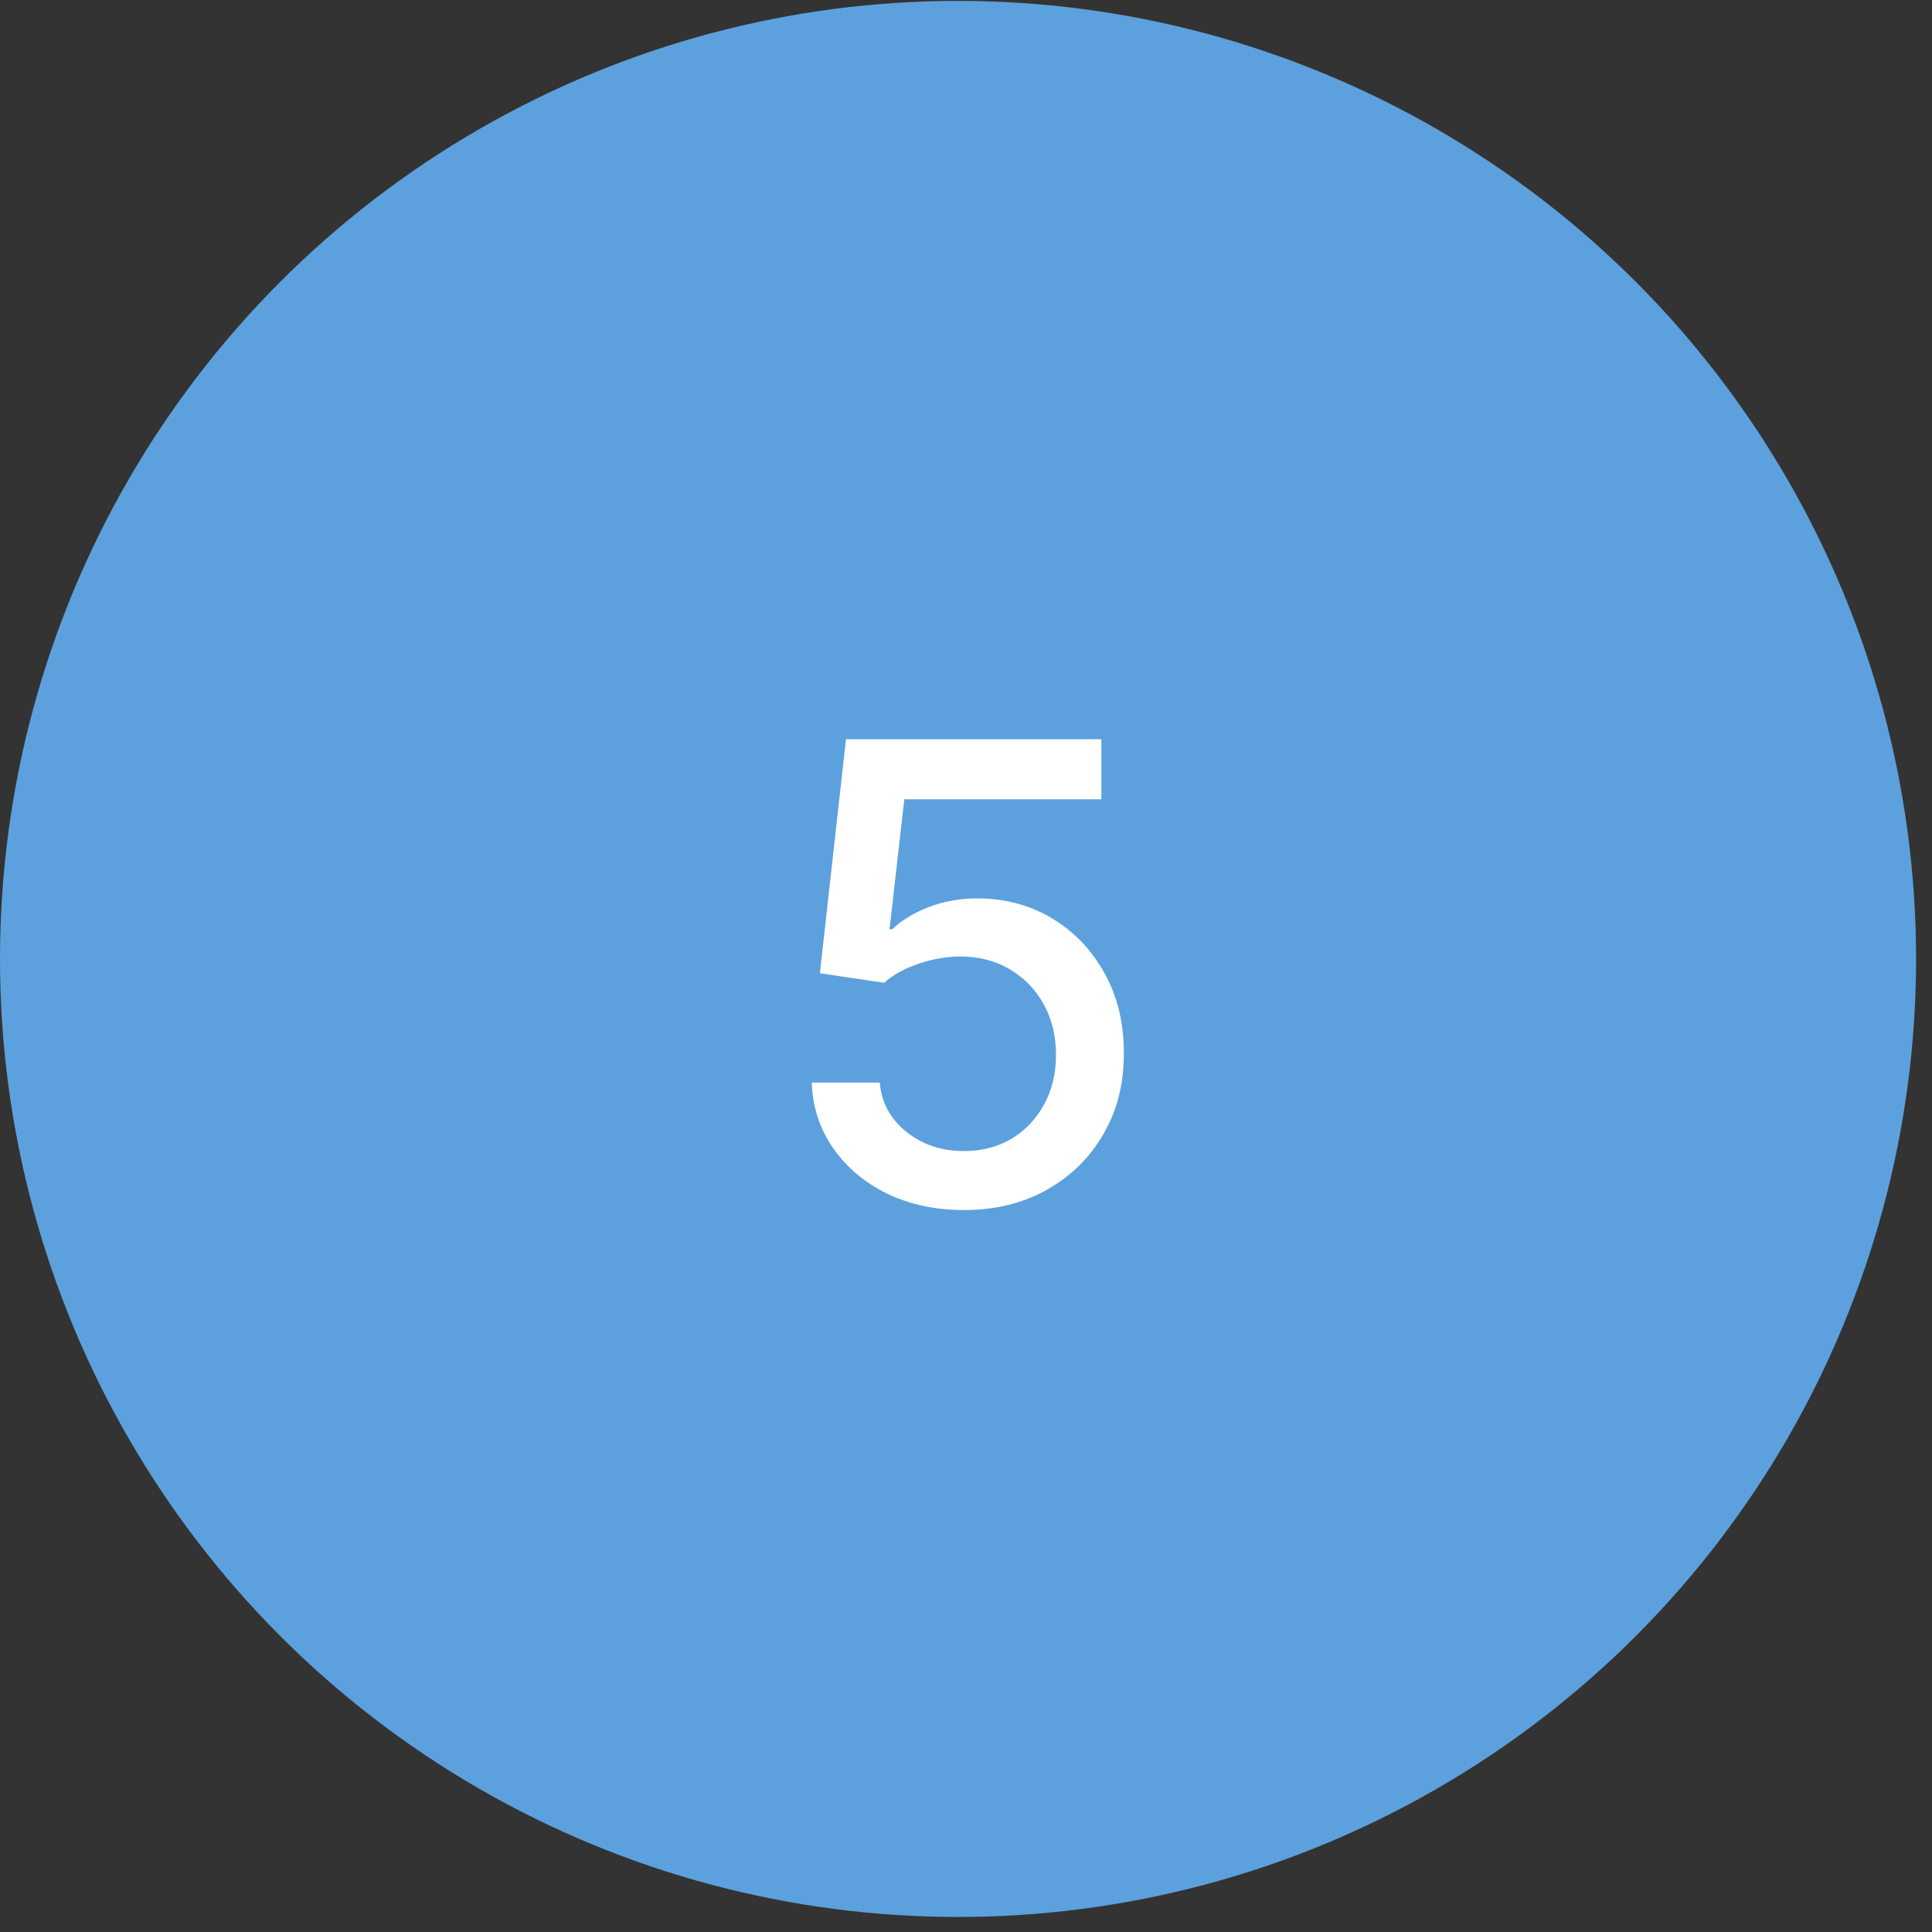 <?xml version="1.0" encoding="UTF-8"?> <svg xmlns="http://www.w3.org/2000/svg" width="59" height="59" viewBox="0 0 59 59" fill="none"><rect x="0" y="0" width="59" height="59" fill="#333333" stroke="none"/> <circle cx="29.257" cy="29.284" r="29.257" fill="#5CA1DD"></circle> <path d="M29.437 36.953C28.569 36.953 27.788 36.786 27.096 36.454C26.407 36.117 25.858 35.655 25.447 35.069C25.036 34.482 24.817 33.813 24.789 33.06H26.867C26.918 33.67 27.188 34.171 27.677 34.563C28.167 34.956 28.753 35.152 29.437 35.152C29.982 35.152 30.464 35.027 30.884 34.778C31.309 34.524 31.642 34.175 31.882 33.732C32.126 33.289 32.249 32.783 32.249 32.215C32.249 31.638 32.124 31.123 31.875 30.671C31.625 30.218 31.281 29.863 30.843 29.604C30.409 29.345 29.91 29.214 29.347 29.209C28.917 29.209 28.485 29.283 28.051 29.431C27.617 29.578 27.266 29.772 26.999 30.012L25.038 29.722L25.835 22.574H33.634V24.409H27.615L27.165 28.378H27.248C27.525 28.11 27.892 27.886 28.349 27.706C28.811 27.526 29.305 27.436 29.831 27.436C30.695 27.436 31.464 27.641 32.138 28.052C32.817 28.463 33.35 29.024 33.738 29.735C34.13 30.442 34.324 31.255 34.32 32.174C34.324 33.092 34.117 33.912 33.696 34.632C33.281 35.353 32.704 35.921 31.965 36.336C31.231 36.747 30.388 36.953 29.437 36.953Z" fill="white"></path> </svg> 